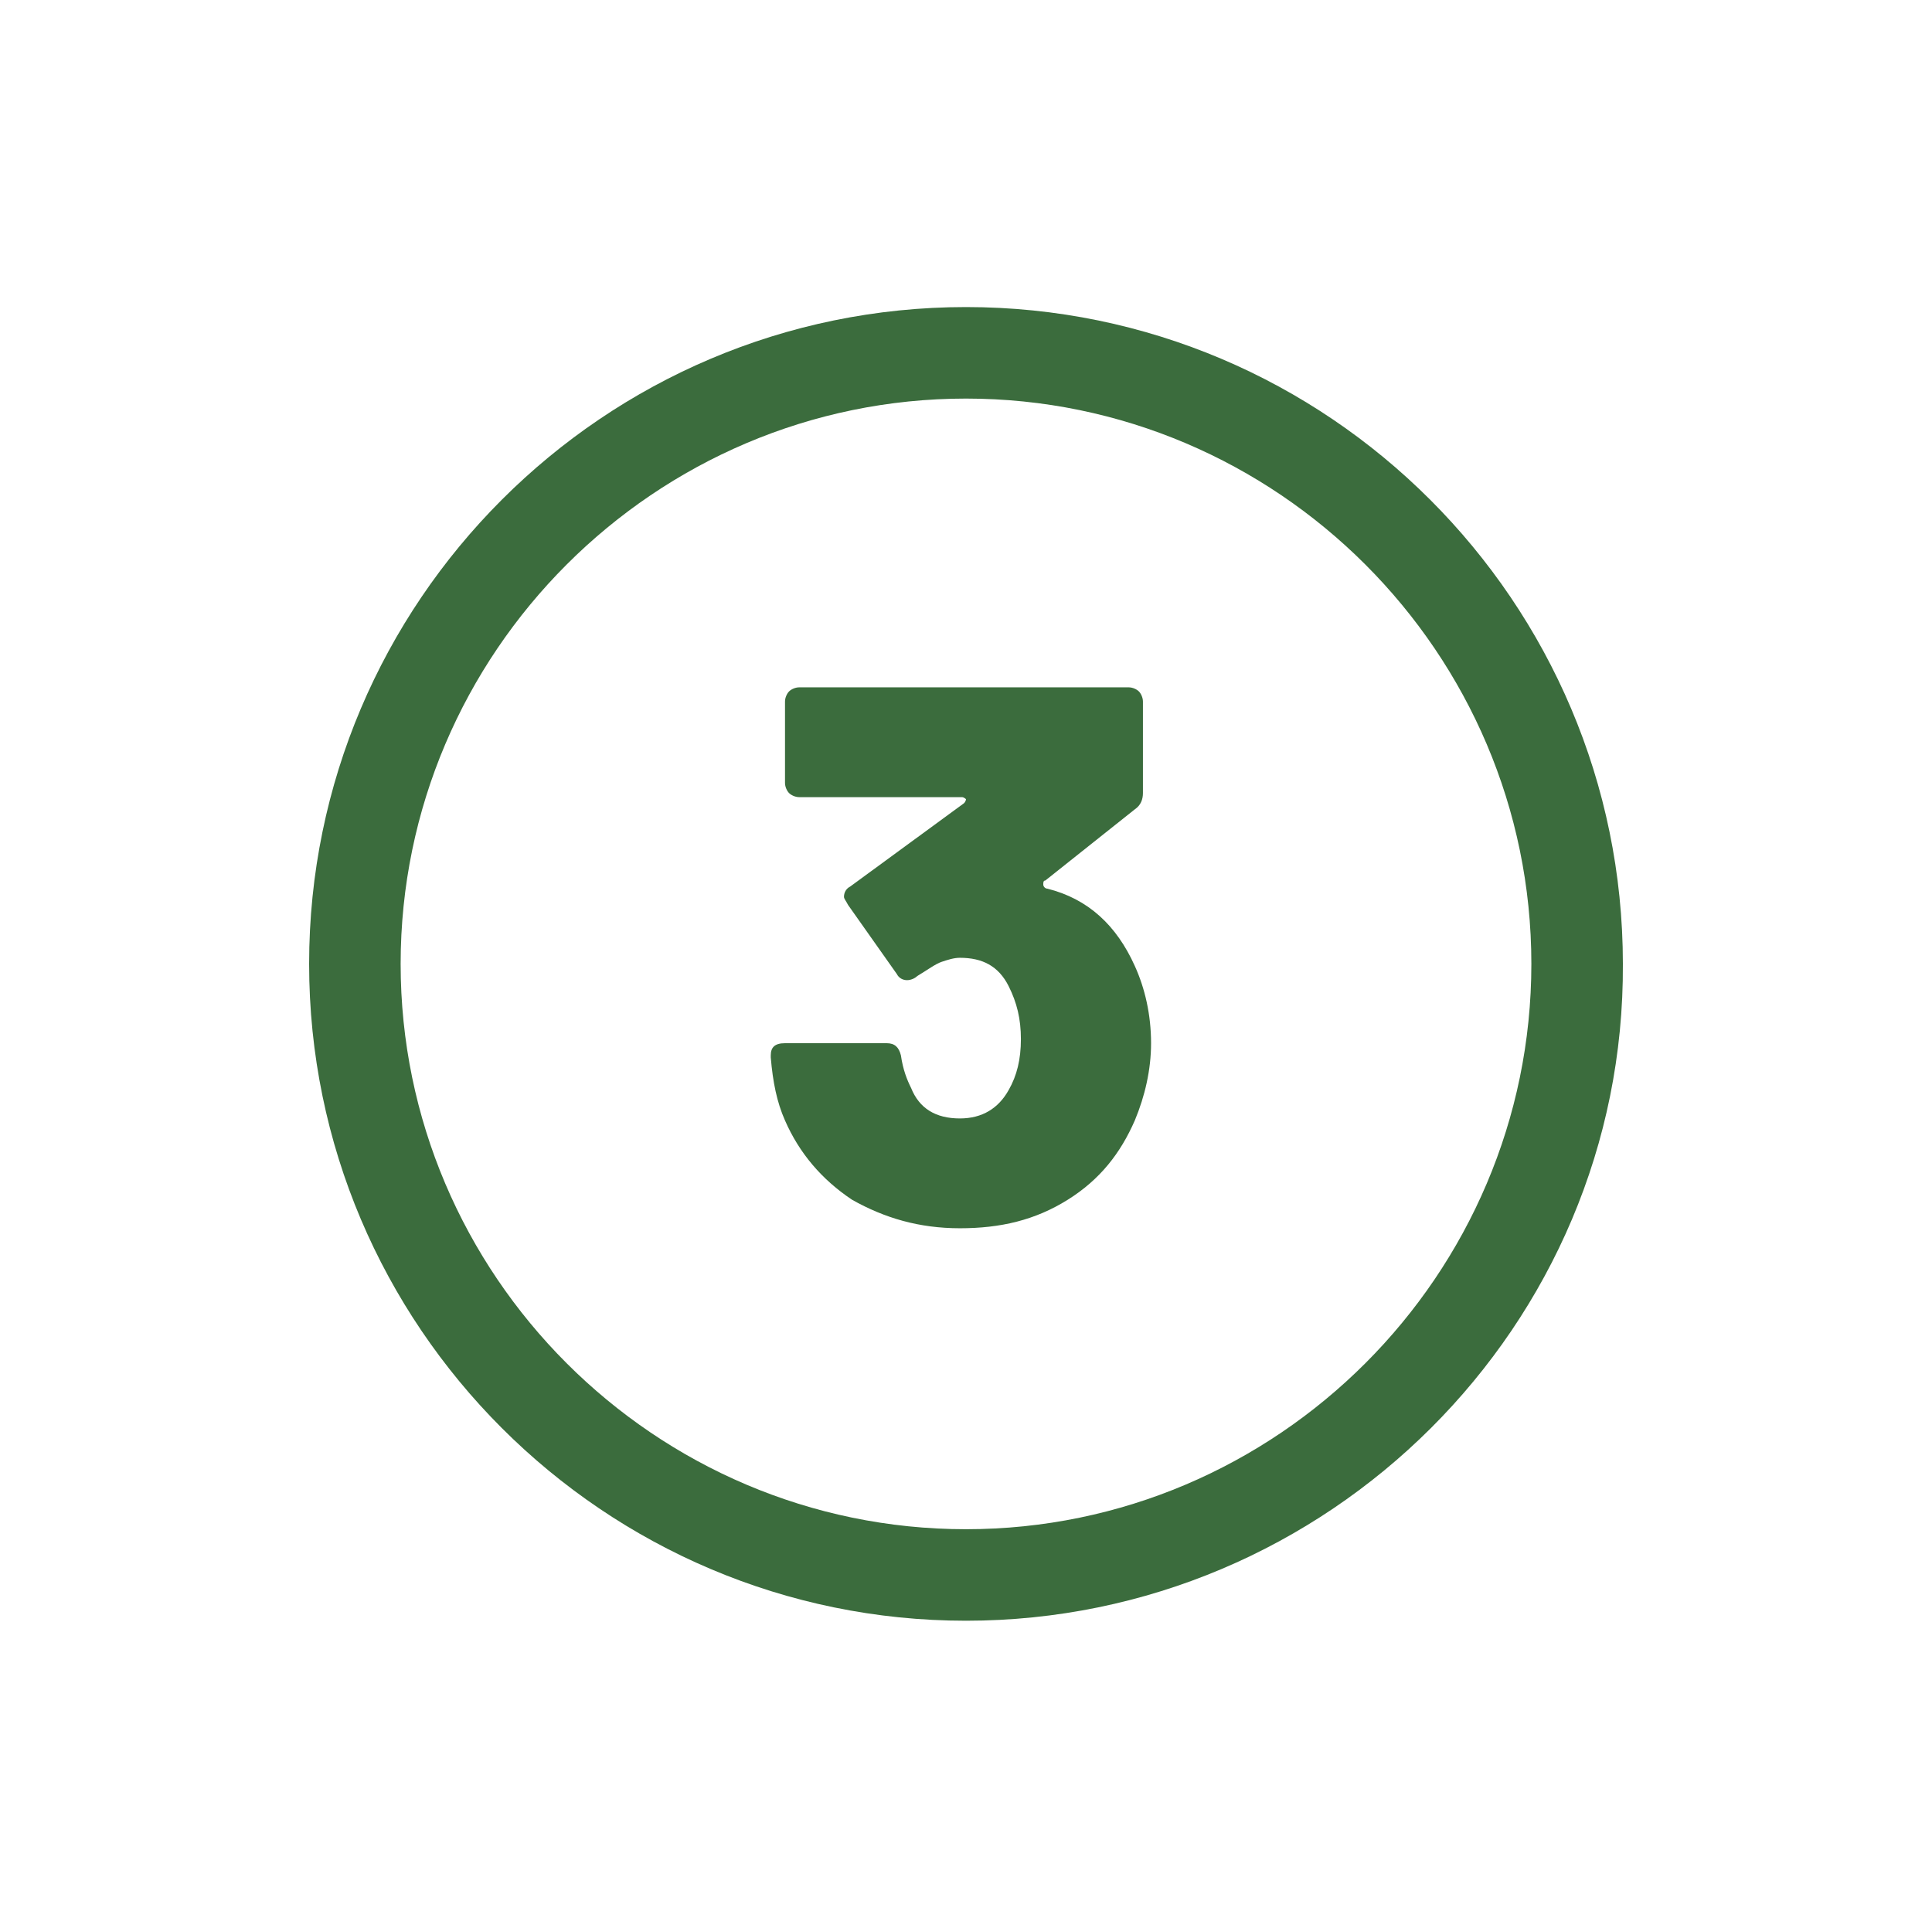 <?xml version="1.0" encoding="utf-8"?>
<!-- Generator: Adobe Illustrator 26.0.2, SVG Export Plug-In . SVG Version: 6.00 Build 0)  -->
<svg version="1.1" id="Ebene_1" xmlns="http://www.w3.org/2000/svg" xmlns:xlink="http://www.w3.org/1999/xlink" x="0px" y="0px"
	 viewBox="0 0 95 94.8" style="enable-background:new 0 0 95 94.8;" xml:space="preserve">
<style type="text/css">
	.st0{fill:#3B6C3D;}
</style>
<g>
	<g>
		<g>
			<path class="st0" d="M47.5,79.7c-17.8,0-32.3-14.5-32.3-32.3s14.5-32.3,32.3-32.3s32.3,14.5,32.3,32.3
				C79.9,65.2,65.3,79.7,47.5,79.7z M47.5,19.6c-15.3,0-27.8,12.5-27.8,27.8s12.5,27.8,27.8,27.8s27.8-12.5,27.8-27.8
				S62.8,19.6,47.5,19.6z"/>
		</g>
		<g>
			<path class="st0" d="M56.6,51.3c0,1.3-0.3,2.6-0.8,3.8c-0.7,1.6-1.7,2.9-3.3,3.9s-3.3,1.4-5.3,1.4s-3.7-0.5-5.3-1.4
				c-1.5-1-2.6-2.3-3.3-3.9c-0.4-0.9-0.6-1.9-0.7-3.1v-0.1c0-0.4,0.2-0.6,0.7-0.6h5c0.4,0,0.6,0.2,0.7,0.6c0.1,0.7,0.3,1.2,0.5,1.6
				c0.4,1,1.2,1.5,2.4,1.5c1.1,0,1.9-0.5,2.4-1.4c0.4-0.7,0.6-1.5,0.6-2.5s-0.2-1.8-0.6-2.6c-0.5-1-1.3-1.4-2.4-1.4
				c-0.3,0-0.6,0.1-0.9,0.2s-0.7,0.4-1.2,0.7c-0.1,0.1-0.3,0.2-0.5,0.2s-0.4-0.1-0.5-0.3l-2.4-3.4c-0.1-0.2-0.2-0.3-0.2-0.4
				c0-0.2,0.1-0.4,0.3-0.5l5.6-4.1c0.1-0.1,0.1-0.2,0.1-0.2s-0.1-0.1-0.2-0.1h-8c-0.2,0-0.4-0.1-0.5-0.2c-0.1-0.1-0.2-0.3-0.2-0.5
				v-4c0-0.2,0.1-0.4,0.2-0.5c0.1-0.1,0.3-0.2,0.5-0.2h16.2c0.2,0,0.4,0.1,0.5,0.2c0.1,0.1,0.2,0.3,0.2,0.5V39
				c0,0.3-0.1,0.6-0.4,0.8l-4.4,3.5c-0.1,0-0.1,0.1-0.1,0.2c0,0.1,0.1,0.2,0.2,0.2c2,0.5,3.4,1.8,4.3,3.8
				C56.3,48.6,56.6,49.9,56.6,51.3z"/>
		</g>
	</g>
</g>
</svg>
